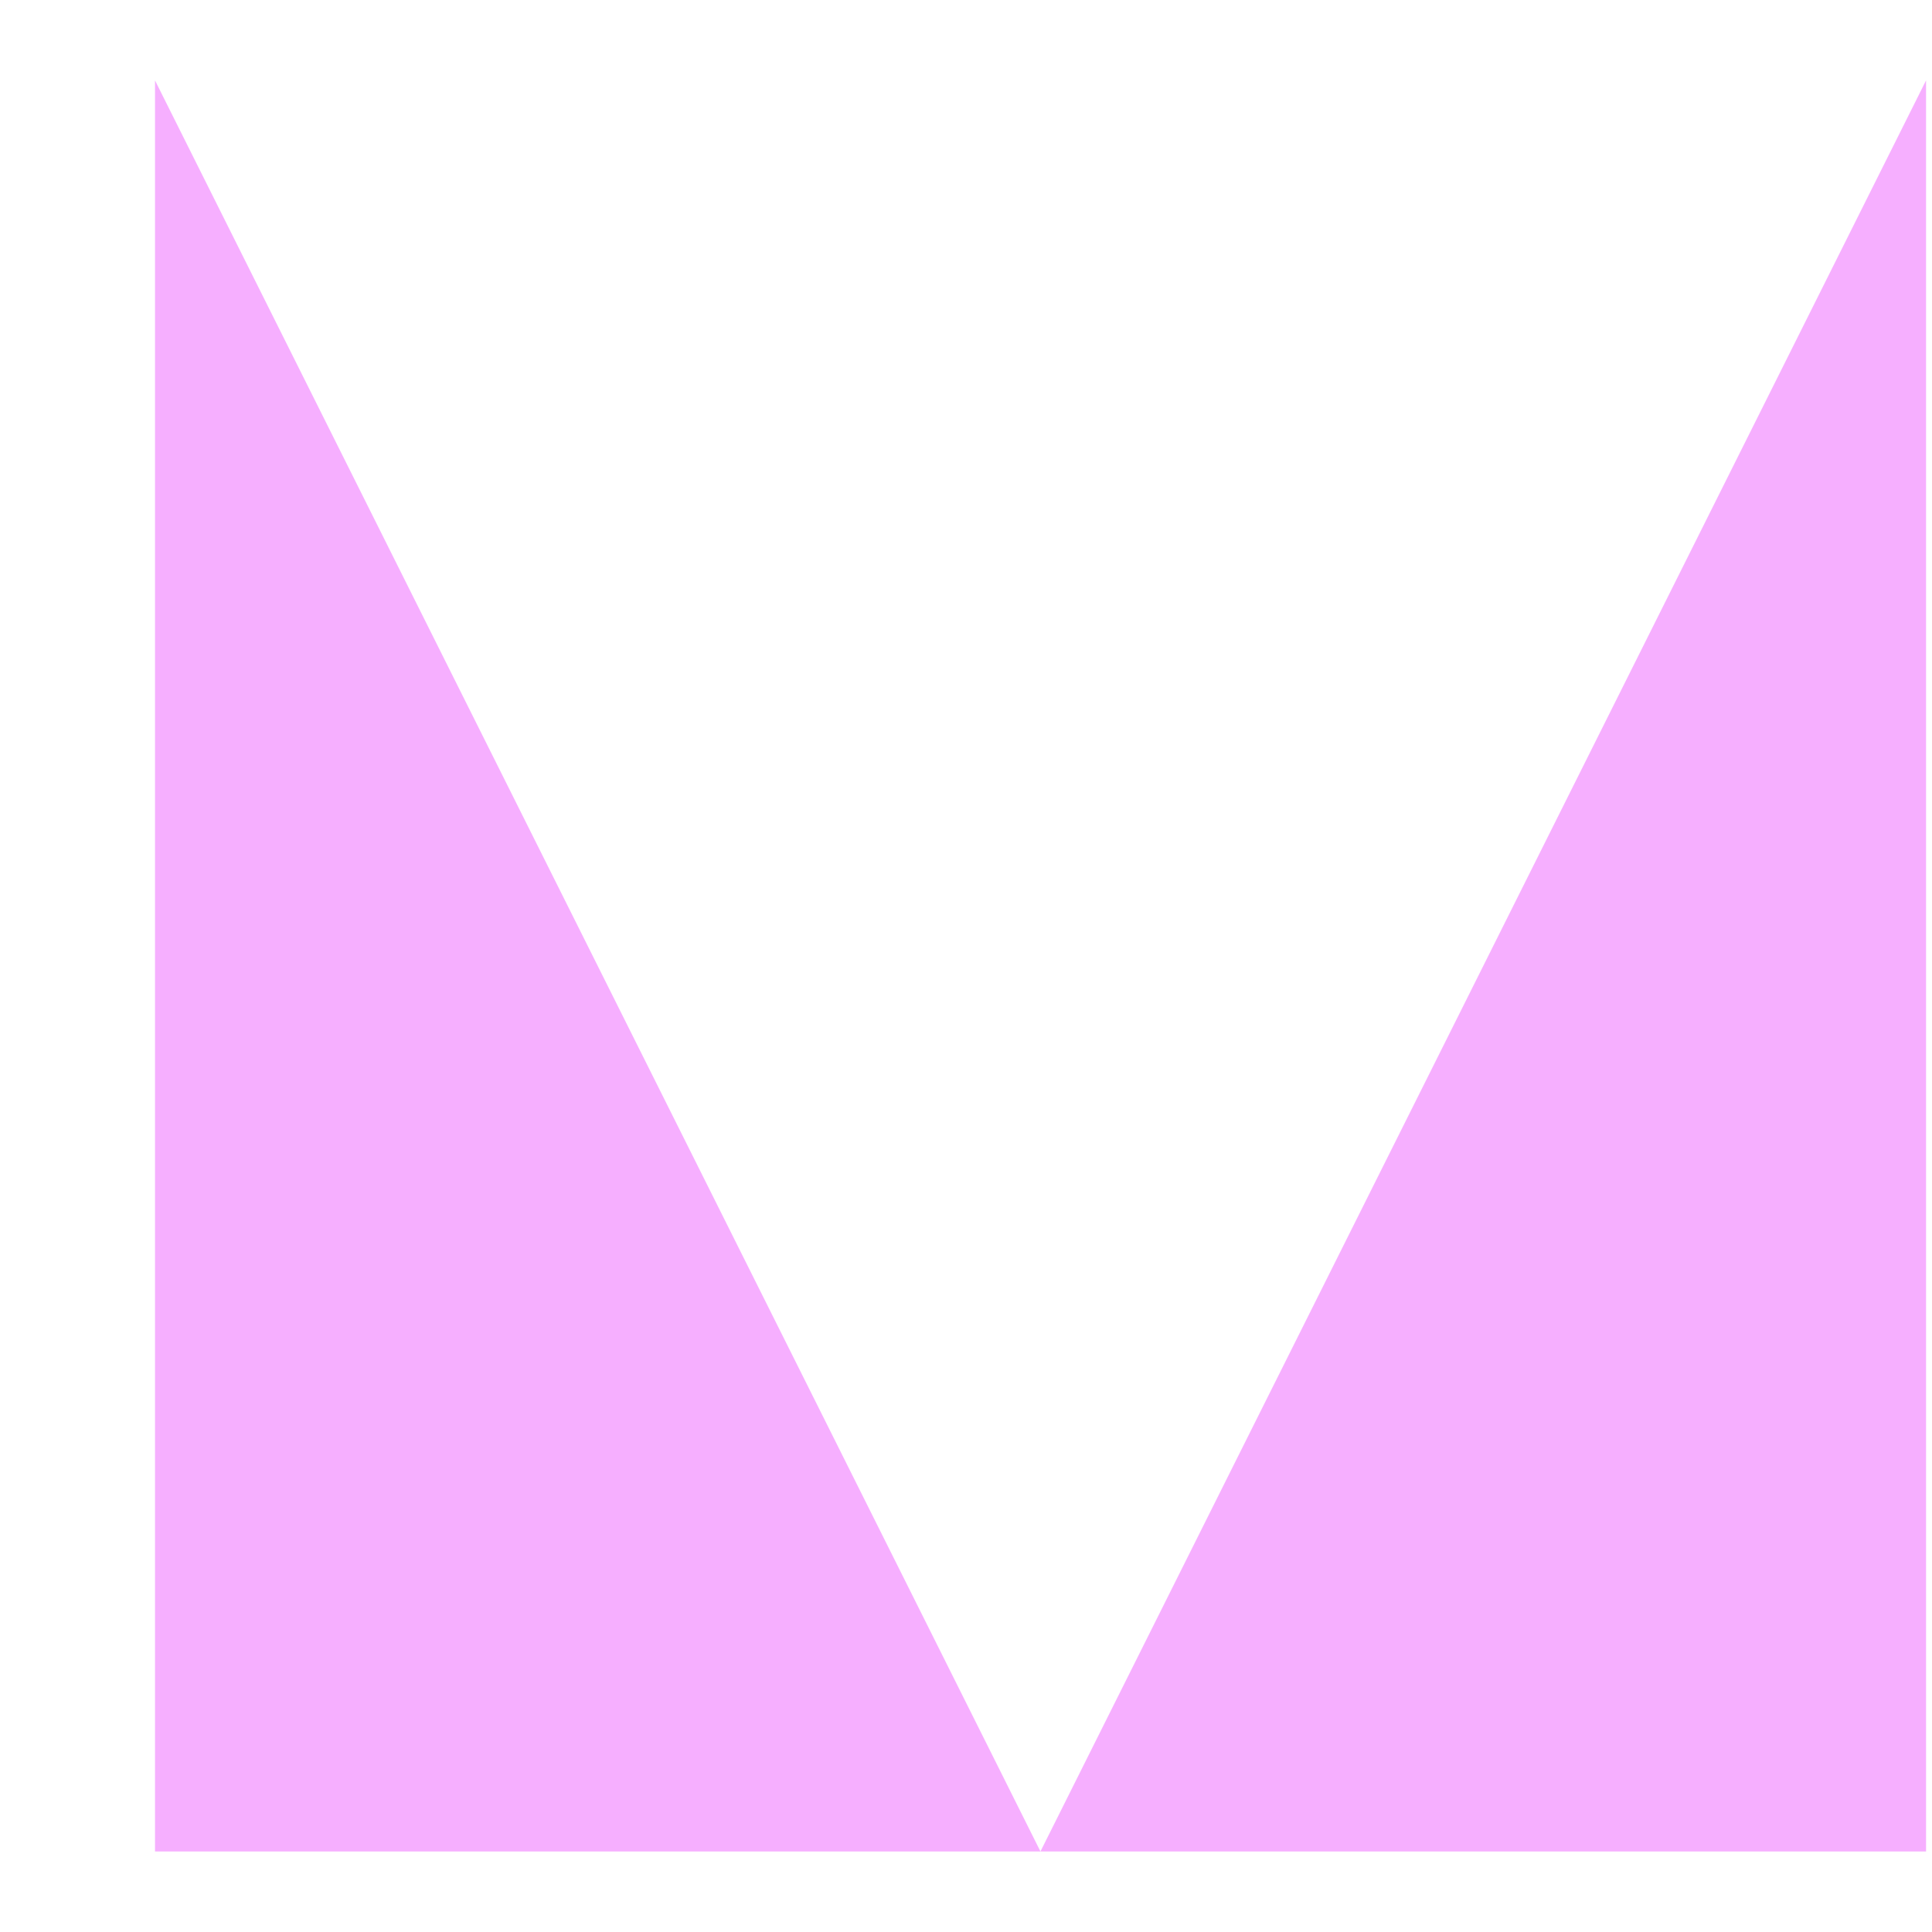 <svg width="13" height="13" viewBox="0 0 13 13" fill="none" xmlns="http://www.w3.org/2000/svg">
<g clip-path="url(#clip0_1632_61520)">
<path d="M12.96 12.458H7.001L12.96 0.541V12.458ZM7.001 12.458L1.043 0.541V12.458H7.001Z" fill="#F6AFFF"/>
</g>
<defs>
<clipPath id="clip0_1632_61520">
<rect width="11.917" height="11.917" fill="white" transform="translate(1.043 0.541)"/>
</clipPath>
</defs>
</svg>
